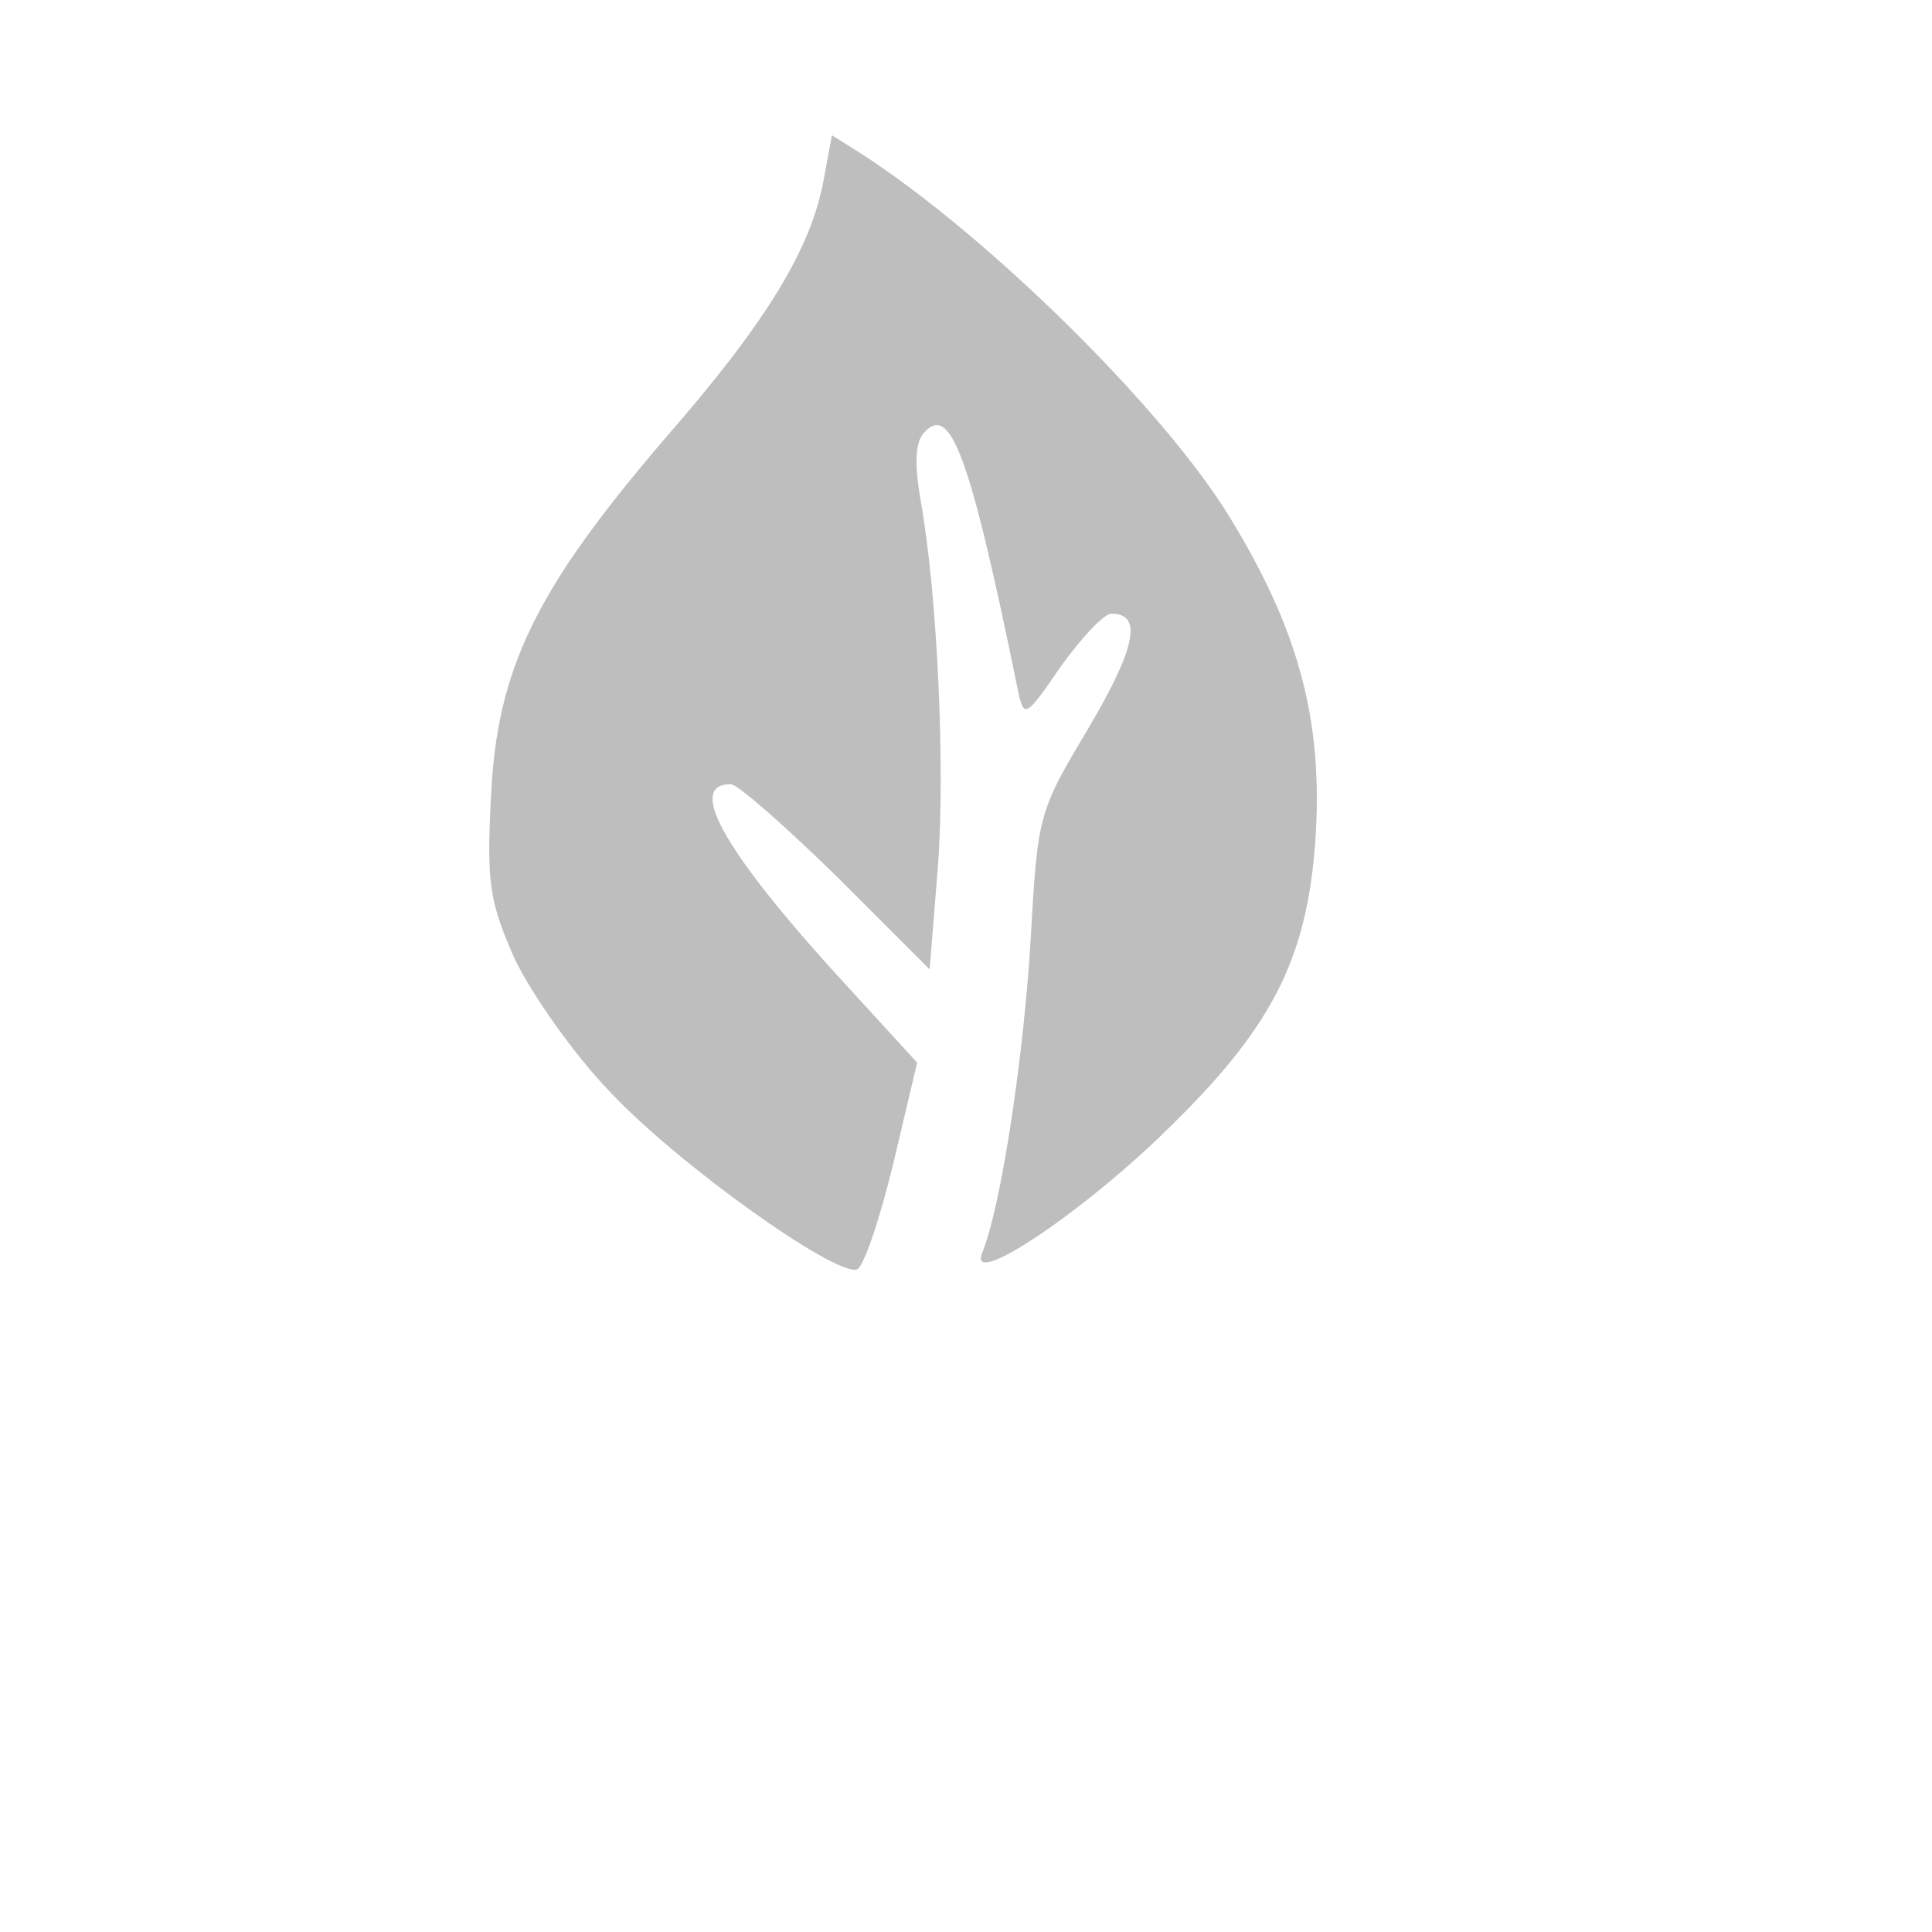 <svg version="1.1" baseProfile="basic" id="Layer_1" xmlns="http://www.w3.org/2000/svg" x="0" y="0" width="45" height="45" viewBox="0 0 140 170" xml:space="preserve"><path d="M57.5 15.7c-1.1 6.2-5.1 12.7-14 22.9-11.3 13.2-14.8 20.2-15.3 31.6-.4 7.6-.1 9.2 2.1 14.2 1.5 3.1 5.2 8.4 8.4 11.7 6 6.4 19.8 16.2 21.7 15.6.6-.2 2-4.4 3.2-9.3l2.1-8.9-5.4-5.9C49 75.4 45.2 69 49.3 69c.6 0 4.8 3.7 9.3 8.1l8.2 8.2.7-8.7c.7-8.7 0-24.3-1.5-32.6-.5-2.9-.5-4.9.2-5.8 2.4-2.9 4.1 1.6 8.4 22.7.5 2.3.7 2.2 3.7-2.2 1.8-2.5 3.8-4.7 4.5-4.7 2.8 0 2.1 3.1-2.1 10.2-4.3 7.2-4.4 7.5-5 18.3-.6 10.3-2.6 23.7-4.3 27.8-1.2 3.2 9.4-4 16.7-11.3 9.2-9 12.1-15.2 12.7-26 .5-9.9-1.6-17.7-7.6-27.5C87.4 36 72 20.8 60.9 13.6l-2.7-1.7-.7 3.8z" fill="#bebebe"/></svg>